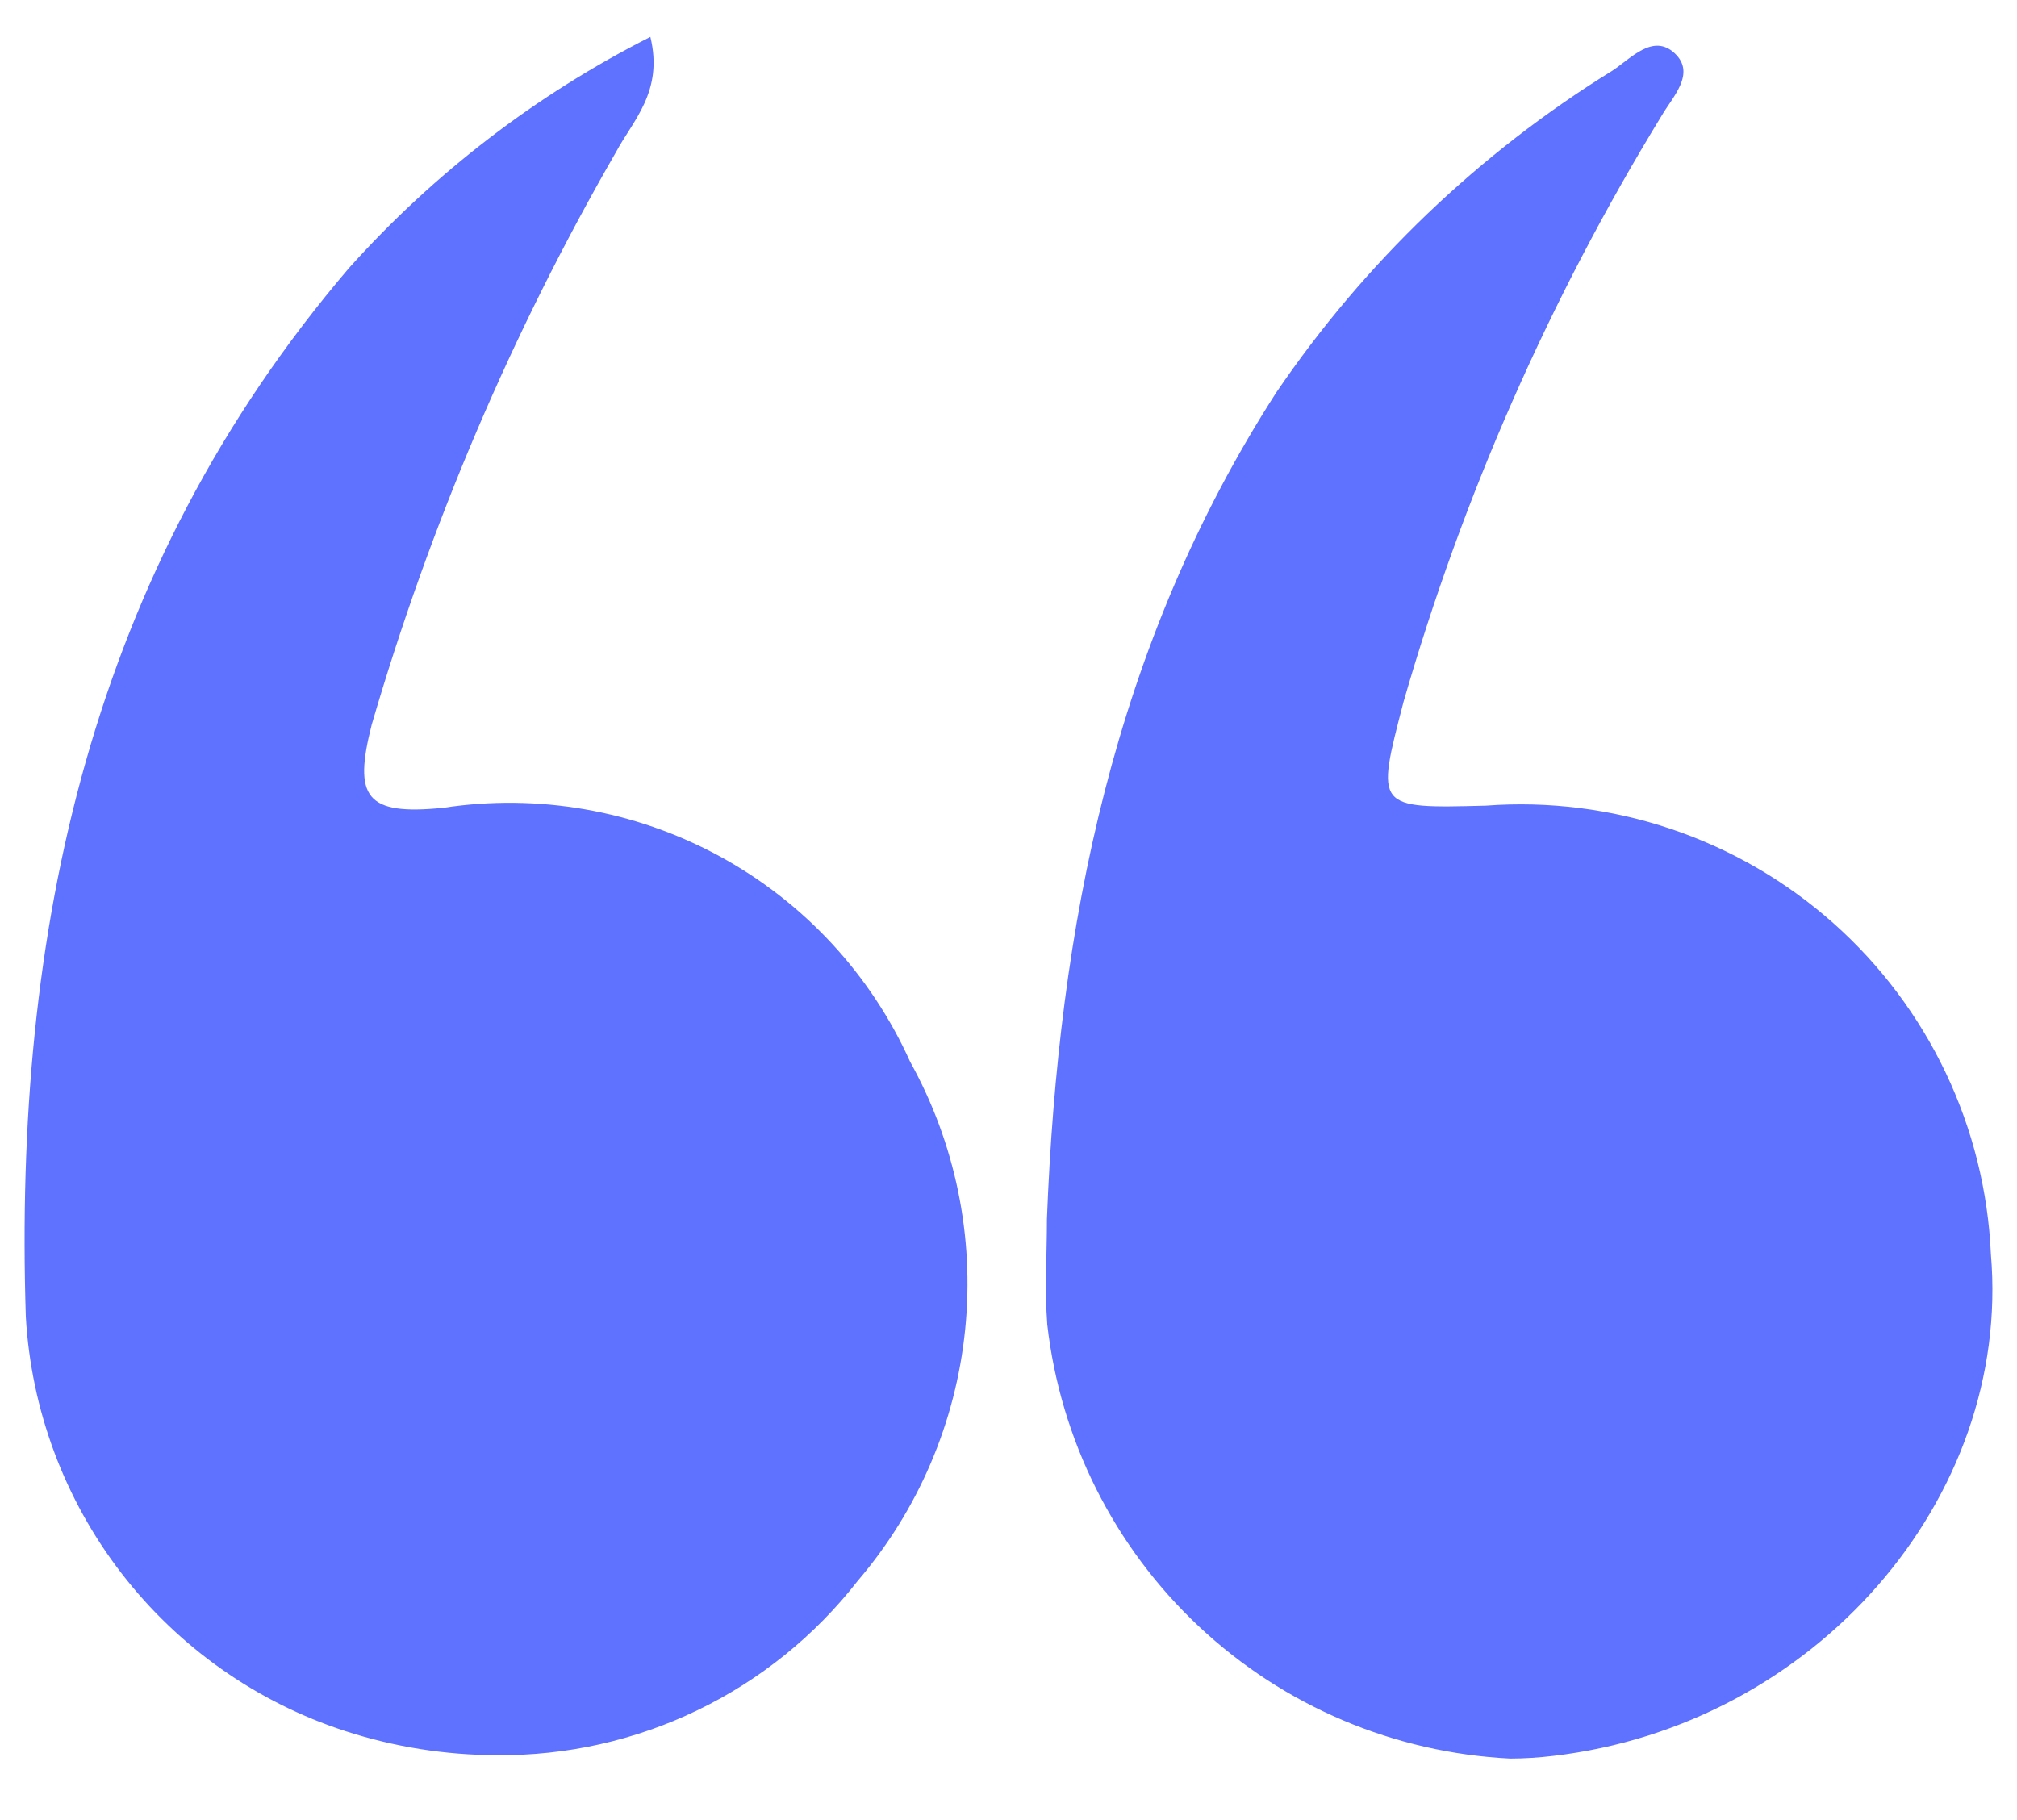 <svg xmlns="http://www.w3.org/2000/svg" width="41" height="37" viewBox="0 0 41 37" fill="none"><g clip-path="url(#clip0_78_3)"><path d="M21.288 26.925C21.234 26.216 21.281 25.499 21.281 24.787C21.512 18.833 22.635 13.117 25.943 7.979C27.736 5.341 30.065 3.111 32.778 1.435C33.151 1.189 33.602 0.671 34.042 1.083C34.482 1.495 33.993 1.976 33.771 2.361C31.499 6.078 29.736 10.082 28.53 14.268C27.965 16.438 27.956 16.436 30.203 16.378C31.48 16.283 32.763 16.445 33.976 16.855C35.189 17.265 36.308 17.915 37.265 18.765C38.222 19.615 38.999 20.649 39.55 21.806C40.1 22.962 40.413 24.217 40.469 25.496C40.894 30.476 36.88 35.078 31.569 35.696C31.281 35.731 30.991 35.749 30.7 35.75C28.34 35.634 26.097 34.683 24.373 33.066C22.649 31.45 21.556 29.273 21.288 26.925ZM7.02 35.191C5.215 34.604 3.629 33.486 2.47 31.983C1.311 30.48 0.633 28.662 0.525 26.767C0.277 18.941 1.829 11.621 7.093 5.45C8.826 3.517 10.904 1.923 13.22 0.75C13.49 1.862 12.864 2.45 12.52 3.094C10.406 6.762 8.74 10.67 7.555 14.735C7.179 16.21 7.436 16.581 9.01 16.422C10.938 16.128 12.91 16.473 14.624 17.405C16.338 18.337 17.699 19.804 18.5 21.583C19.42 23.241 19.81 25.141 19.619 27.028C19.429 28.915 18.666 30.698 17.433 32.139C16.565 33.253 15.452 34.152 14.18 34.766C12.909 35.381 11.512 35.694 10.1 35.681C9.054 35.679 8.015 35.514 7.02 35.191Z" fill="#5E71FF"></path></g><defs><clipPath id="clip0_78_3"><rect width="41" height="36.249" fill="white"></rect></clipPath></defs></svg>